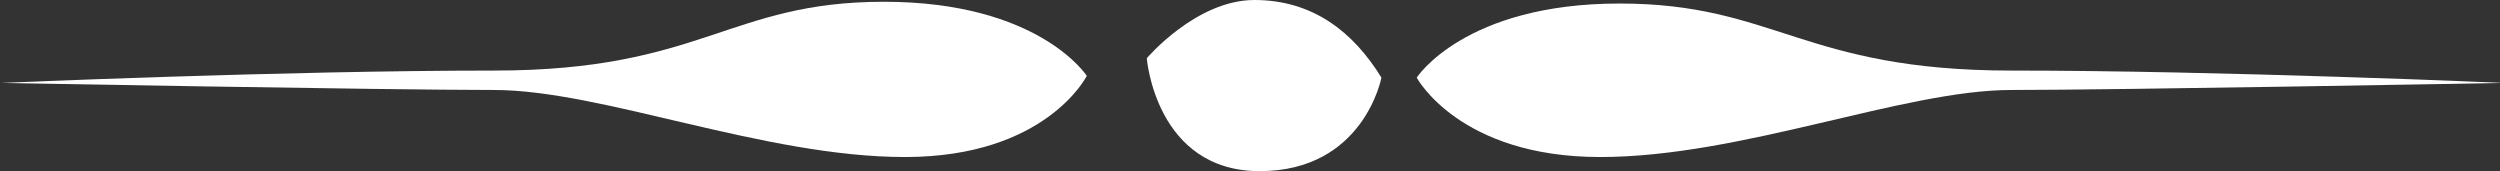 <?xml version="1.0" encoding="utf-8"?>
<!-- Generator: Adobe Illustrator 18.1.1, SVG Export Plug-In . SVG Version: 6.00 Build 0)  -->
<svg version="1.1" id="Calque_1" xmlns="http://www.w3.org/2000/svg" xmlns:xlink="http://www.w3.org/1999/xlink" x="0px" y="0px"
	 viewBox="0 0 141.7 9.7" enable-background="new 0 0 141.7 9.7" xml:space="preserve">
<rect x="0" y="0" width="141.7" height="9.7" fill="#333333" stroke="none"/>
<g>
	<path fill="#FFFFFF" d="M90.7,8.9c8,0,17.2-3.8,23.3-3.8c6.1,0,27.9-0.4,27.9-0.4S125.9,4,114,4c-11.8,0-13.4-3.8-22.2-3.8
		c-8.8,0-11.5,4.2-11.5,4.2S82.7,8.9,90.7,8.9z"/>
	<path fill="#FFFFFF" d="M28,5.1c6.1,0,15.3,3.8,23.3,3.8s10.3-4.6,10.3-4.6s-2.7-4.2-11.5-4.2C41.3,0.1,39.8,4,28,4
		C16.1,4,0.1,4.7,0.1,4.7S21.8,5.1,28,5.1z"/>
	<path fill="#FFFFFF" d="M71.4,9.7c5.9,0,6.9-5.3,6.9-5.3C76.7,1.8,74.4,0,71.1,0C67.8,0,65,3.3,65,3.3S65.5,9.7,71.4,9.7z"/>
</g>
</svg>
